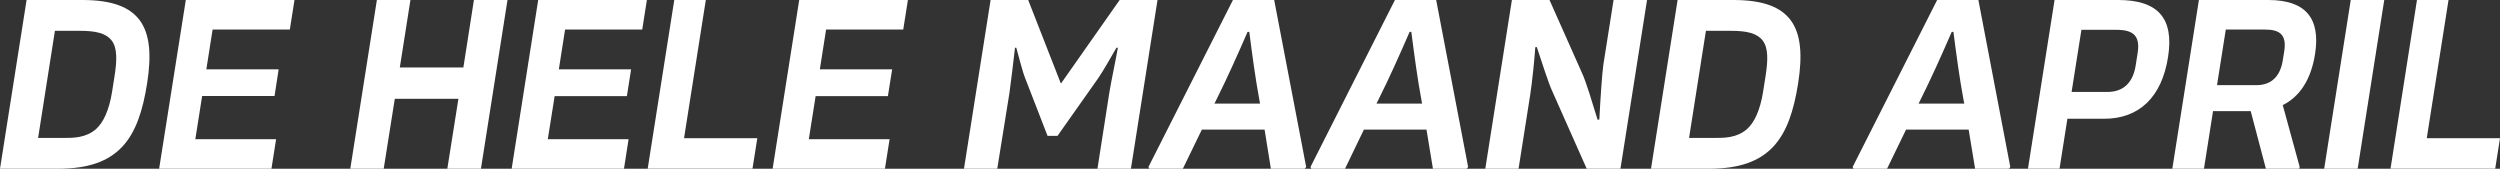 <svg xmlns="http://www.w3.org/2000/svg" viewBox="0 0 901.48 60.85"><rect x="0" y="0" width="901.48" height="60.85" fill="#333333" stroke="none"/><defs><style>.cls-1{fill:#fff;}</style></defs><g id="Layer_2" data-name="Layer 2"><g id="Assets"><path class="cls-1" d="M9.59,0H29.71C50.88,0,56.22,9.93,53.05,30.06,49.92,49.92,43,60.85,20.91,60.85H0ZM22.83,49.74c3.68,0,8,0,11.69-3.1,2.73-2.37,4.85-6.92,5.9-13.57l.89-5.65c.89-5.65,1-10.11-1-12.75s-5.56-3.56-11.51-3.56h-9L13.74,49.74Z"/><path class="cls-1" d="M99.56,50.2,97.88,60.85H57.38L67,0h39.19l-1.68,10.66H76.66L74.41,25h26.07L99,34.62H72.89L70.43,50.2Z"/><path class="cls-1" d="M183,0l-9.58,60.85H161.3l4-25.23H142.36l-4,25.23H126.31L135.9,0H148l-3.83,24.32h22.92L170.89,0Z"/><path class="cls-1" d="M226.66,50.2,225,60.85h-40.5L194.07,0h39.19l-1.68,10.66H203.76L201.51,25h26.06l-1.52,9.66H200L197.53,50.2Z"/><path class="cls-1" d="M273.08,49.83l-1.74,11H233.55L243.14,0h11.37l-7.85,49.83Z"/><path class="cls-1" d="M320.78,50.2,319.1,60.85H278.6L288.19,0h39.19L325.7,10.66H297.88L295.63,25H321.7l-1.53,9.66H294.11L291.65,50.2Z"/><path class="cls-1" d="M357.2,0h13.56l11.73,30h.17L403.74,0h13.65L407.8,60.85H395.73L400,33.52c.62-3.91,2.28-11.66,3.1-16.3h-.53c-1.45,2.55-4.83,8.47-6.53,10.93L381.32,49h-3.58l-8.09-20.86c-1-2.46-2.44-8.38-3.18-10.93H366c-.56,4.64-1.43,12.39-2,16.3L359.6,60.85h-12Z"/><path class="cls-1" d="M471,60.22l-.54.63H458.27L456,46.73H433.38l-6.86,14.12H414.45l-.34-.63L444.59,0h14.87ZM454.36,37.35l-.28-1.55c-1.37-7.38-2.5-15.76-3.6-24.32h-.61c-3.72,8.56-7.49,16.94-11.18,24.32l-.77,1.55Z"/><path class="cls-1" d="M529.4,60.22l-.54.63H516.71l-2.33-14.12H491.81L485,60.85H472.88l-.34-.63L503,0h14.87ZM512.79,37.35l-.28-1.55c-1.37-7.38-2.5-15.76-3.6-24.32h-.61c-3.71,8.56-7.48,16.94-11.18,24.32l-.77,1.55Z"/><path class="cls-1" d="M545.18,0h13.56L570.5,26.42c1.32,2.73,3.79,10.93,5.58,16.76l.63-.09c.32-6.47,1-16.76,1.45-19.77L581.84,0h12.07l-9.59,60.85H572.16L559.57,32.52c-1.24-2.73-3.76-10.57-5.42-15.58l-.54.1c-.21,3.55-1.12,12.66-1.84,17.21l-4.19,26.6h-12Z"/><path class="cls-1" d="M604.93,0h20.12c21.17,0,26.51,9.93,23.34,30.06-3.13,19.86-10.1,30.79-32.14,30.79H595.34Zm13.24,49.74c3.68,0,8,0,11.69-3.1,2.73-2.37,4.85-6.92,5.9-13.57l.89-5.65c.89-5.65,1-10.11-1-12.75s-5.56-3.56-11.51-3.56h-9l-6.08,38.63Z"/><path class="cls-1" d="M724.9,60.22l-.53.63H712.21l-2.33-14.12H687.31l-6.86,14.12H668.38l-.34-.63L698.52,0h14.87ZM708.3,37.35,708,35.8c-1.38-7.38-2.51-15.76-3.61-24.32h-.61c-3.71,8.56-7.48,16.94-11.18,24.32l-.77,1.55Z"/><path class="cls-1" d="M740.86,0h22.92c14.08,0,20.27,6.29,18,20.59-2.29,14.58-10.58,22.23-23,22.23H745.49l-2.84,18H731.27Zm19,33.16c6.38,0,9.38-4,10.25-9.57l.69-4.37c.92-5.83-1-8.47-7.59-8.47H750.54L747,33.16Z"/><path class="cls-1" d="M829.26,60.22l-.19.63h-12l-5.48-20.77H798l-3.27,20.77H783.32L792.91,0h25c13.56,0,18.9,6.65,16.88,19.49-1.42,9-5.39,15.31-11.65,18.41ZM799.44,30.7H813.7c5.86,0,8.65-3.83,9.45-8.93l.51-3.19c1-6.1-1.64-7.92-6.89-7.92H802.6Z"/><path class="cls-1" d="M859.74,0l-9.59,60.85H838.08L847.66,0Z"/><path class="cls-1" d="M901.48,49.83l-1.73,11H862L871.54,0h11.38l-7.85,49.83Z"/></g></g></svg>